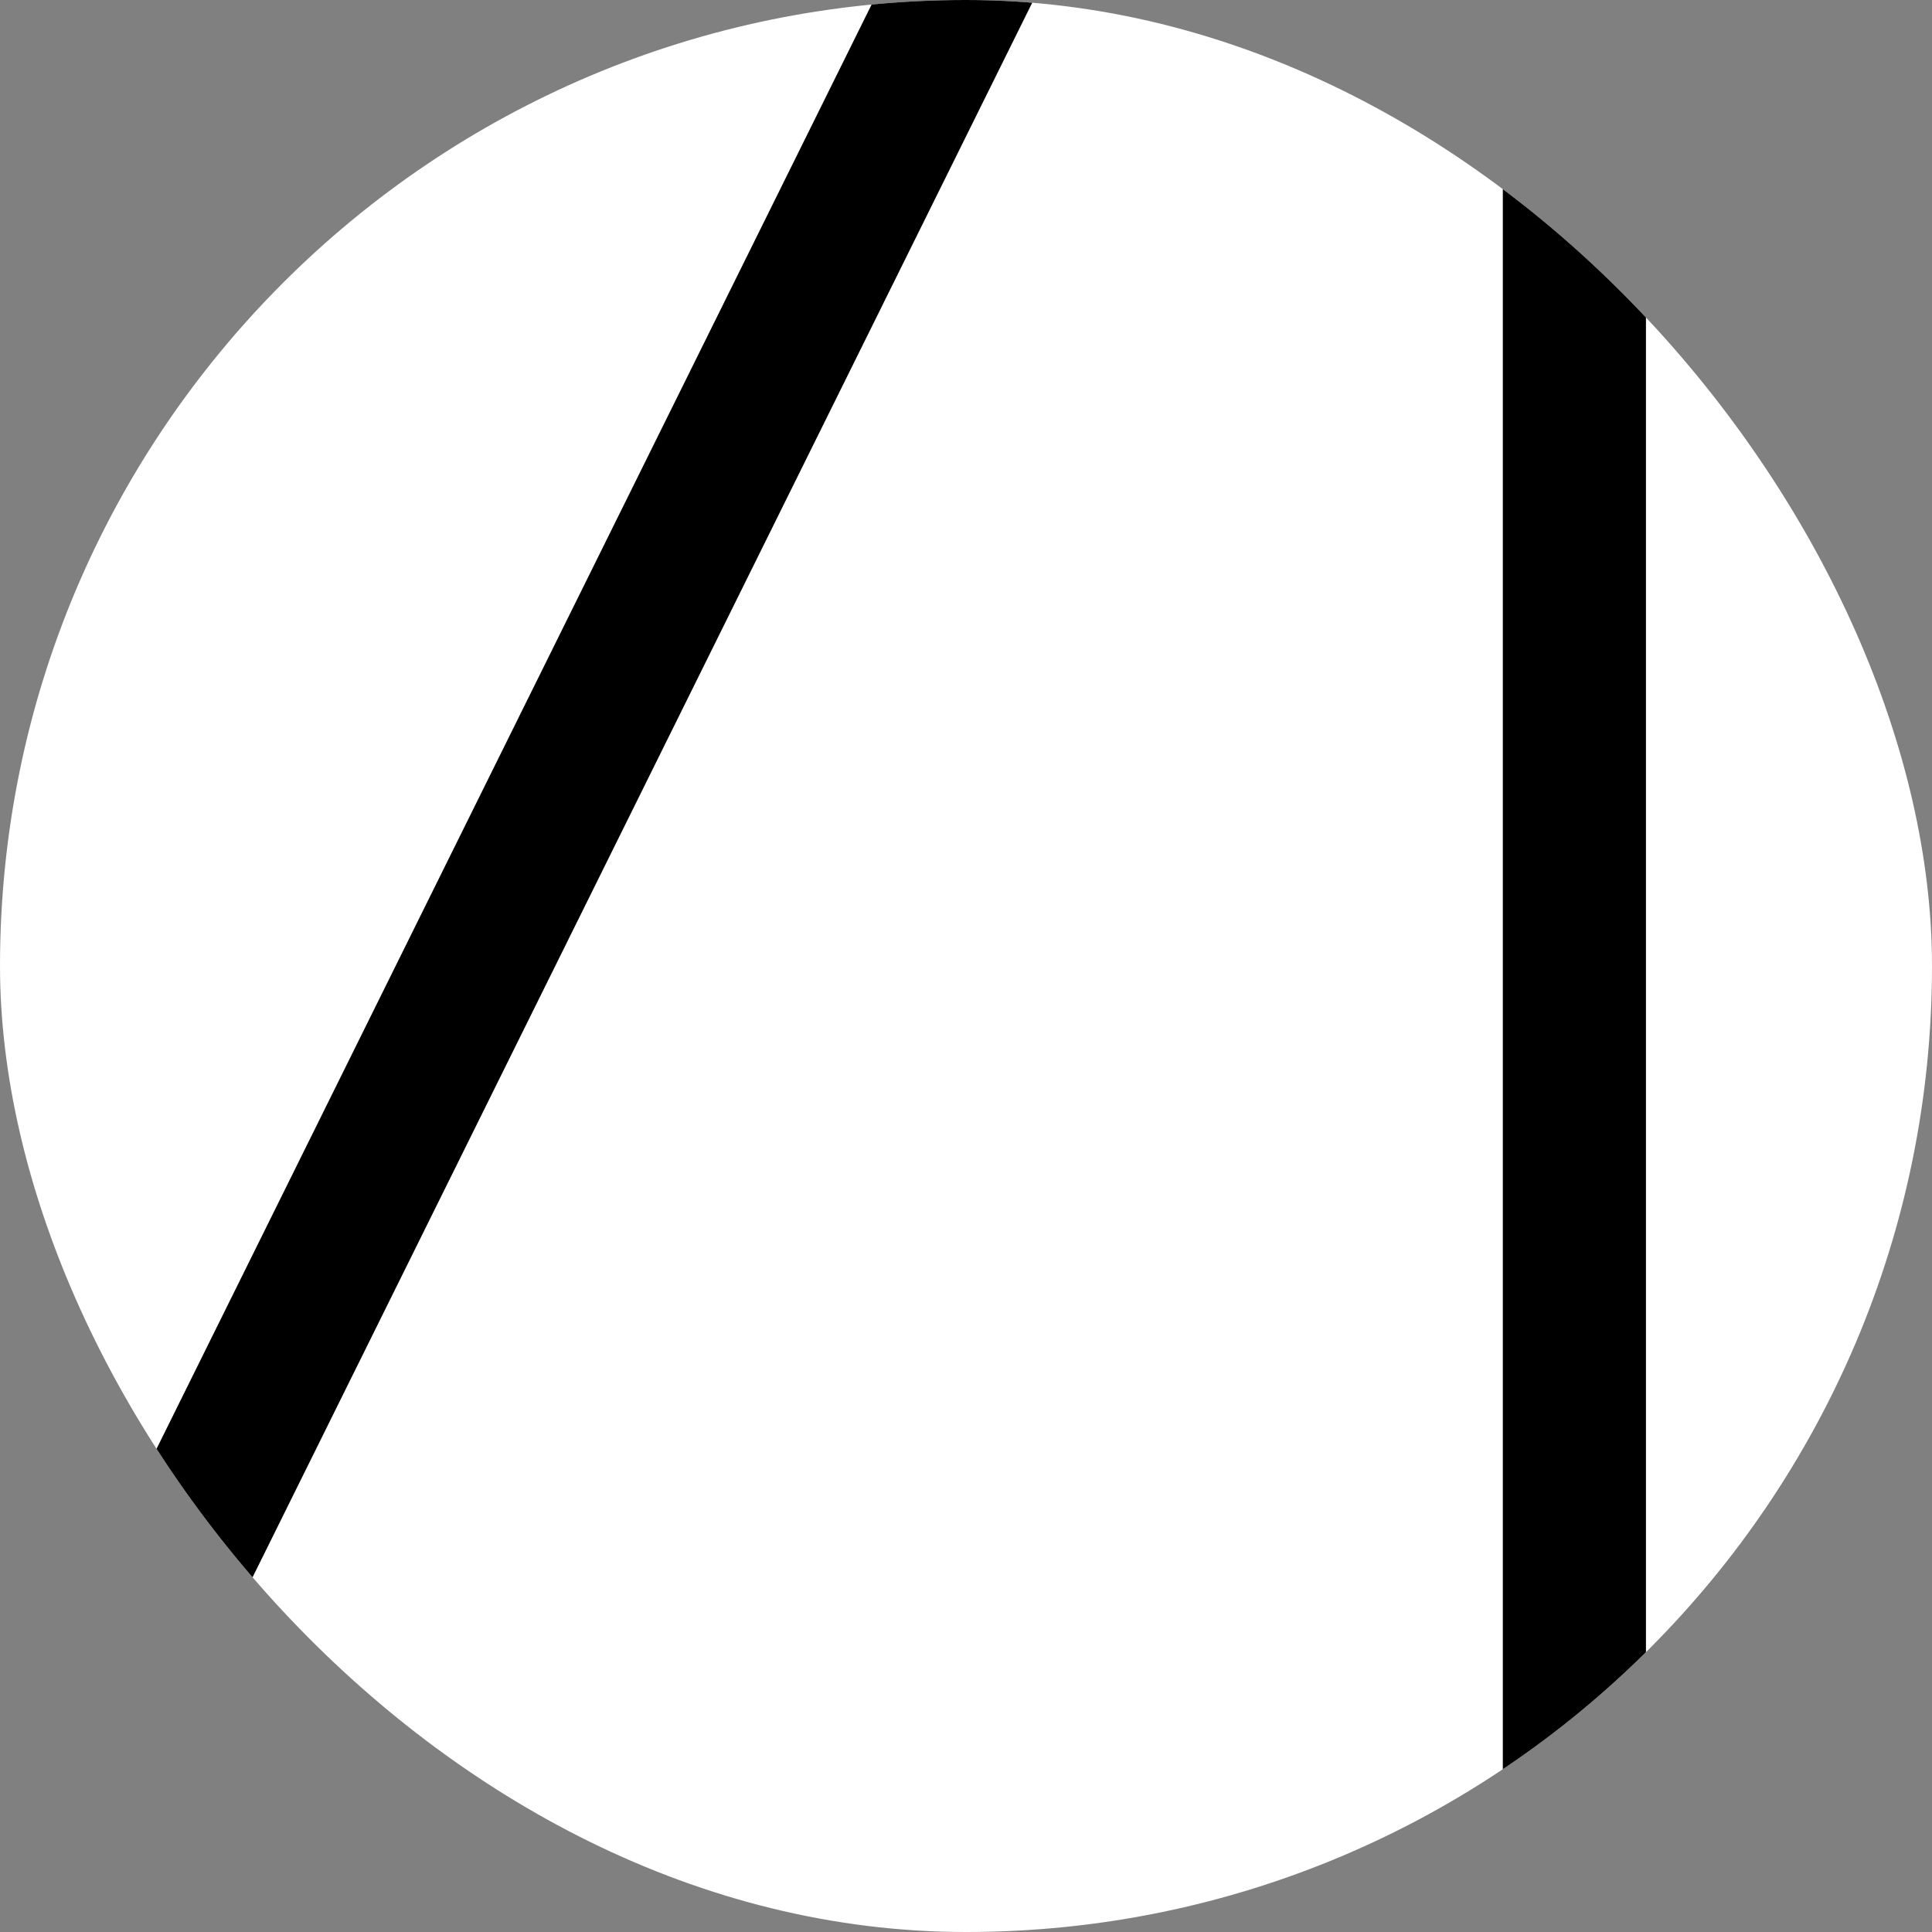 <svg xmlns="http://www.w3.org/2000/svg" width="35" height="35" fill="none"><rect width="100%" height="100%" fill="#808080" stroke="none"/><g clip-path="url(#a)"><rect width="35" height="35" fill="#fff" rx="17.5"/><path fill="#000" d="M27.225 0h2.593v33.704h-2.593zm-9.47-3.887 2.324 1.15L2.322 33.125 0 31.975z"/></g><defs><clipPath id="a"><rect width="35" height="35" fill="#fff" rx="17.5"/></clipPath></defs></svg>